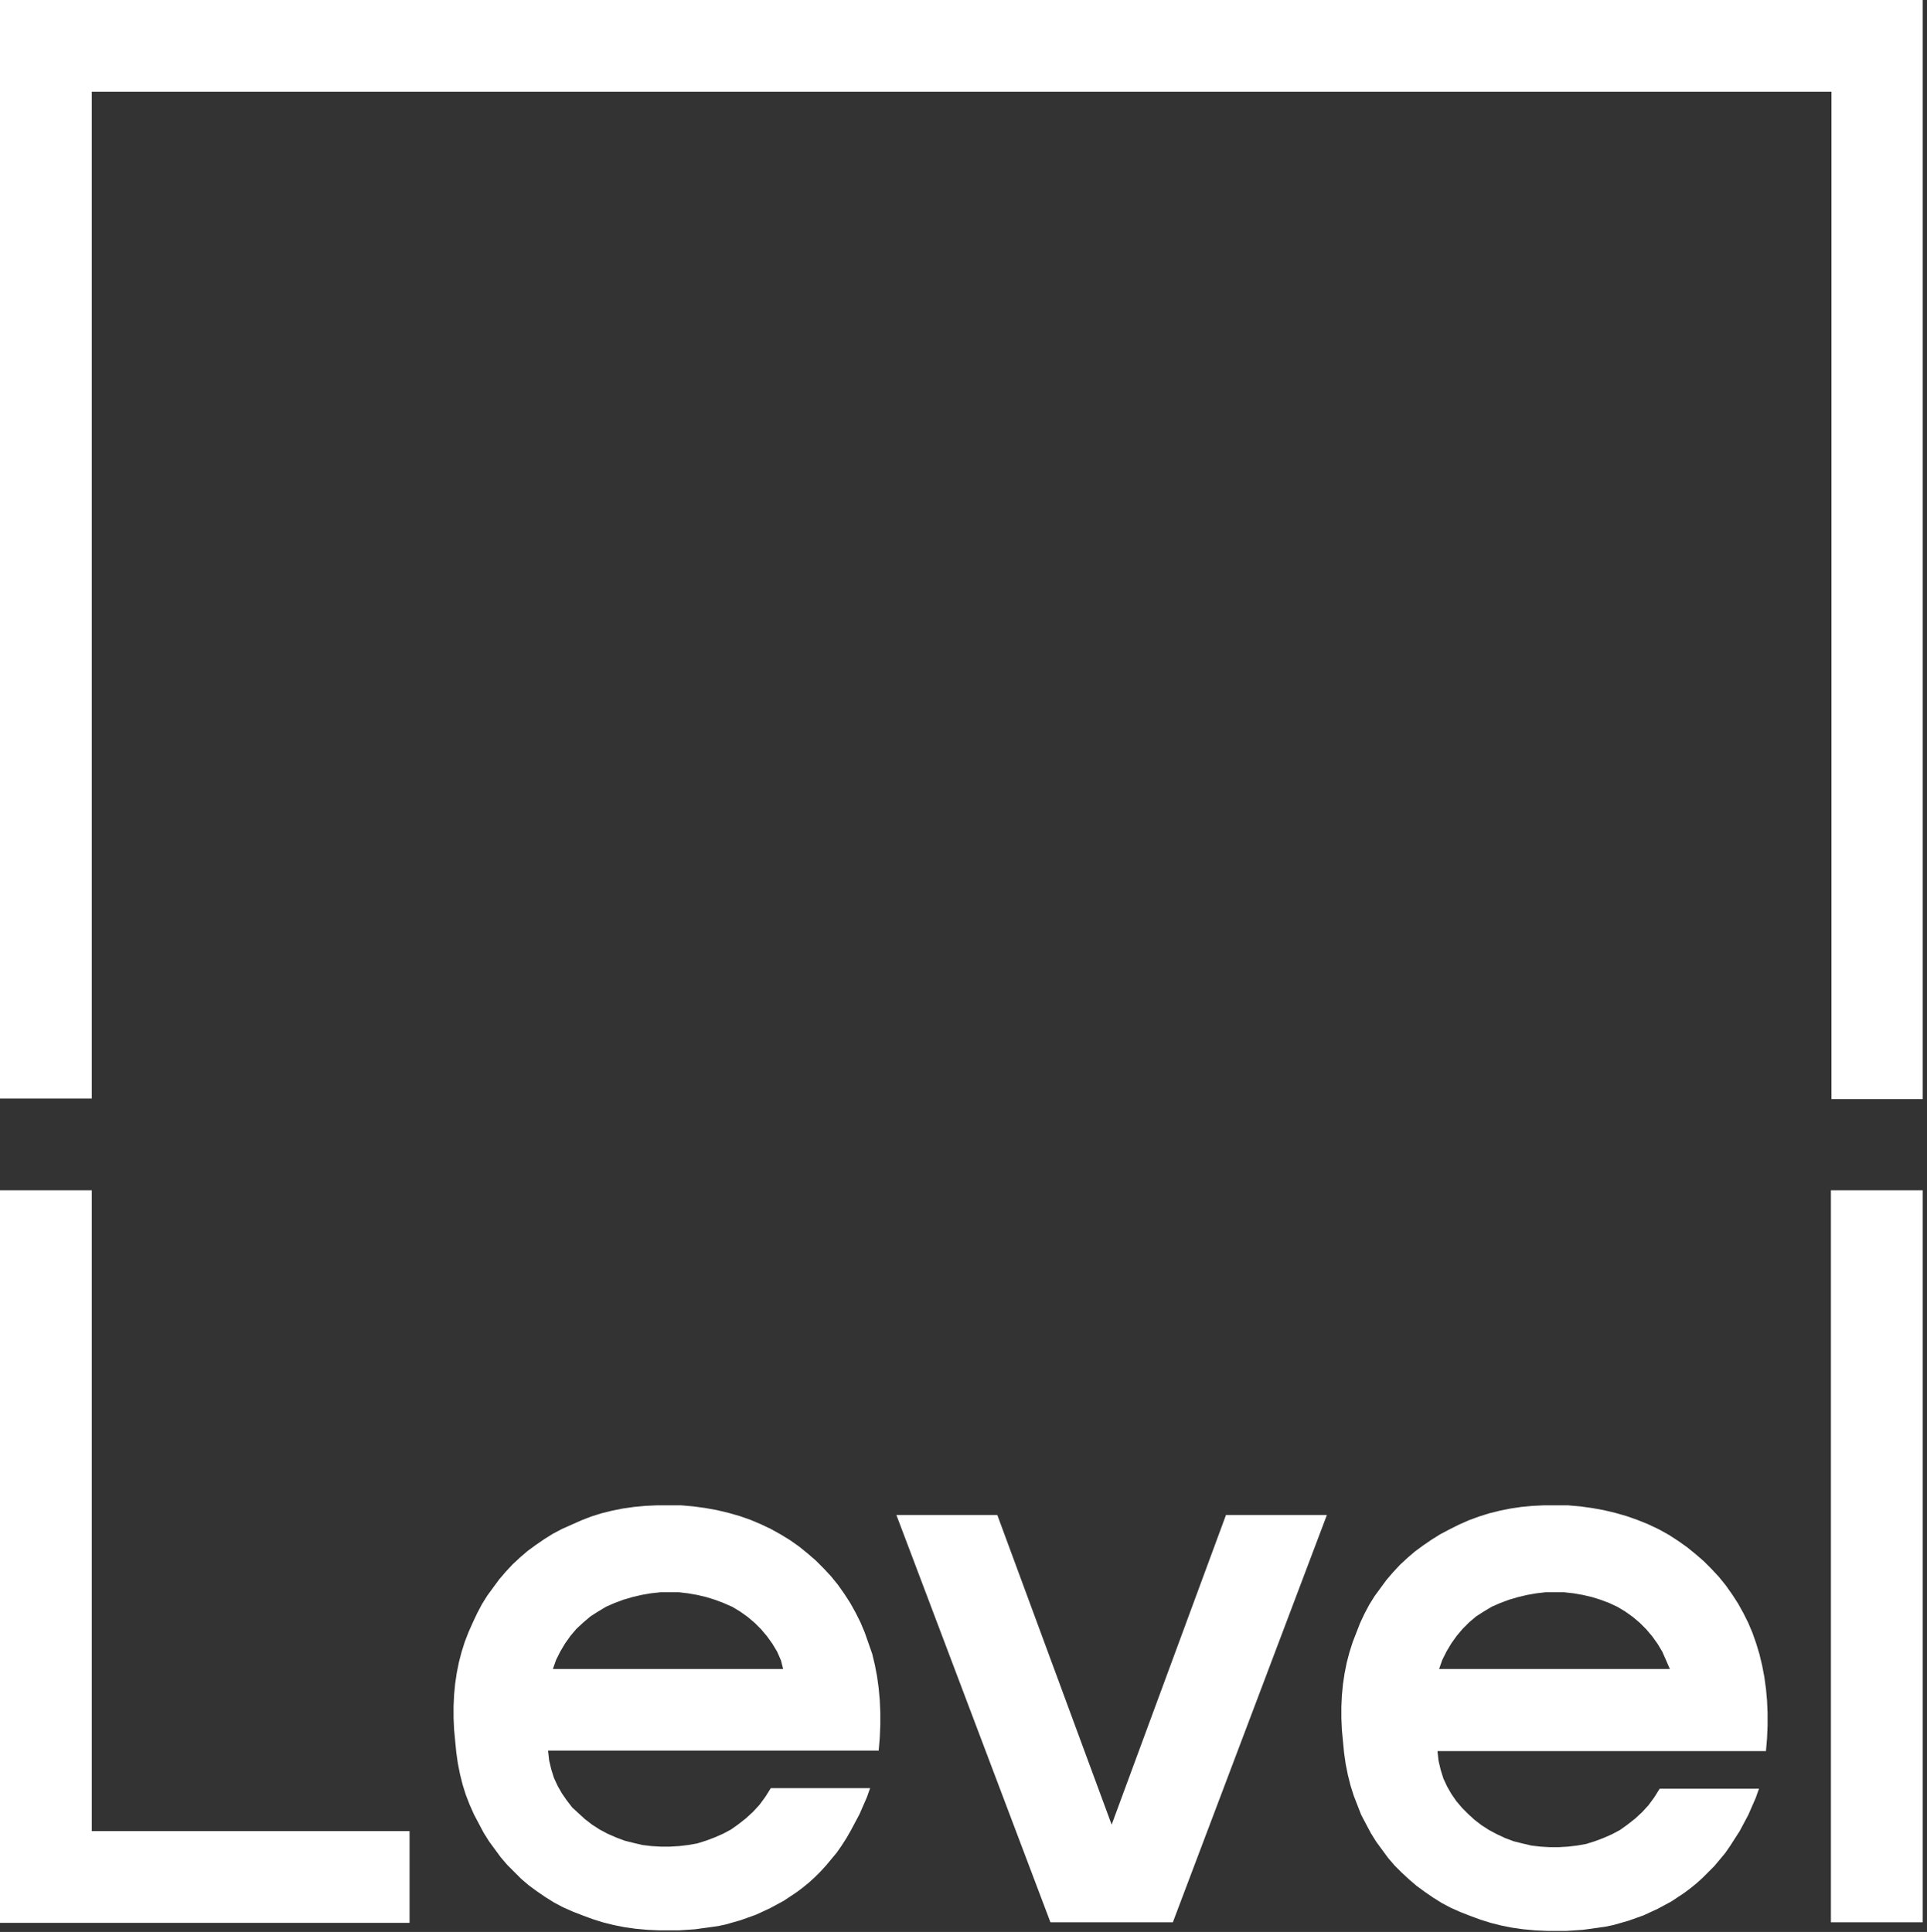 <svg width="359" height="360" viewBox="0 0 359 360" fill="none" xmlns="http://www.w3.org/2000/svg">
<rect x="0" y="0" width="359" height="360" fill="#333333" stroke="none"/>
<g clip-path="url(#clip0_29_2)">
<path d="M341.2 17.1V204.8H358.3V0H0V204.7H17.1V17.1H341.2ZM289.8 280.5H287.6L285.5 280.6L283.4 280.8L281.4 281.1L279.4 281.5L277.4 282L275.5 282.6L273.6 283.3L271.8 284.1L270 285L268.3 285.9L266.7 286.9L265.1 288L263.6 289.1L262.2 290.3L260.8 291.6L259.5 293L258.3 294.4L257.2 295.9L256.1 297.4L255.1 299L254.2 300.7L253.4 302.4L252.7 304.2L252 306L251.4 307.9L250.9 309.8L250.5 311.8L250.2 313.8L250 315.9L249.9 318V320.2L250 322.4L250.2 324.5L250.4 326.6L250.7 328.7L251.1 330.7L251.6 332.7L252.2 334.6L252.9 336.4L253.6 338.2L254.5 339.9L255.4 341.6L256.4 343.2L257.5 344.7L258.6 346.2L259.8 347.6L261.1 348.9L262.5 350.2L263.9 351.4L265.4 352.5L267 353.6L268.6 354.6L270.3 355.5L272.1 356.3L273.9 357L275.8 357.7L277.7 358.3L279.7 358.8L281.7 359.2L283.8 359.5L286 359.7L288.2 359.8H290.4H291.9L293.4 359.7L294.9 359.6L296.4 359.4L297.8 359.2L299.2 359L300.6 358.7L302 358.3L303.4 357.9L304.8 357.4L306.2 356.9L307.5 356.3L308.8 355.7L310.1 355L311.4 354.3L312.6 353.5L313.8 352.7L315 351.8L316.1 350.9L317.2 349.9L318.3 348.8L319.4 347.7L320.4 346.5L321.4 345.3L322.3 344L323.2 342.6L324.1 341.2L324.9 339.7L325.7 338.2L326.4 336.6L327.1 335L327.7 333.3H309.2L308.2 334.9L307.1 336.4L305.9 337.7L304.6 338.9L303.2 340L301.8 341L300.3 341.8L298.7 342.5L297.1 343.1L295.5 343.6L293.8 343.9L292.1 344.1L290.4 344.2H288.7L287 344.1L285.3 343.9L283.6 343.5L282 343.1L280.4 342.5L278.9 341.8L277.4 341L276 340.1L274.7 339.1L273.5 338L272.4 336.9L271.3 335.6L270.4 334.3L269.6 332.9L268.9 331.4L268.4 329.8L268 328.1L267.8 326.3H329L329.2 323.9L329.3 321.5V319.2L329.2 316.9L329 314.7L328.7 312.5L328.3 310.4L327.8 308.3L327.2 306.3L326.5 304.3L325.7 302.4L324.8 300.6L323.8 298.8L322.7 297.1L321.5 295.4L320.2 293.8L318.8 292.3L317.4 290.9L315.9 289.6L314.3 288.3L312.6 287.1L310.9 286L309.1 285L307 284L305 283.2L303 282.5L300.9 281.9L298.8 281.4L296.6 281L294.4 280.7L292.1 280.5H289.8ZM311.1 311H268.1L268.7 309.3L269.5 307.7L270.4 306.2L271.4 304.8L272.5 303.5L273.7 302.3L275 301.2L276.4 300.3L277.9 299.4L279.5 298.7L281.1 298.1L282.8 297.6L284.5 297.2L286.2 296.9L287.9 296.7H289.7H291.4L293.2 296.9L294.9 297.2L296.6 297.6L298.2 298.1L299.8 298.7L301.3 299.4L302.8 300.3L304.2 301.3L305.5 302.4L306.7 303.6L307.8 304.9L308.8 306.3L309.7 307.8L310.4 309.4L311.1 311ZM124.6 280.5H122.4L120.2 280.6L118.1 280.8L116 281.1L114 281.5L112 282L110.1 282.6L108.3 283.3L106.5 284.1L104.7 284.9L103 285.8L101.4 286.8L99.8 287.9L98.3 289L96.9 290.2L95.5 291.5L94.2 292.9L93 294.3L91.9 295.8L90.8 297.3L89.8 298.9L88.9 300.6L88.1 302.3L87.3 304.1L86.6 305.9L86 307.8L85.5 309.7L85.1 311.7L84.8 313.7L84.6 315.8L84.5 317.9V320.1L84.6 322.3L84.8 324.4L85 326.5L85.3 328.6L85.7 330.6L86.2 332.6L86.8 334.5L87.5 336.3L88.3 338.1L89.2 339.8L90.1 341.5L91.1 343.1L92.2 344.6L93.3 346.1L94.5 347.5L95.8 348.8L97.1 350.1L98.5 351.3L100 352.4L101.6 353.5L103.2 354.5L104.9 355.4L106.7 356.2L108.5 356.9L110.4 357.6L112.3 358.2L114.3 358.7L116.3 359.1L118.4 359.4L120.6 359.6L122.8 359.7H125H126.5L128 359.6L129.5 359.5L130.9 359.3L132.4 359.1L133.8 358.9L135.2 358.6L136.6 358.2L138 357.8L139.4 357.3L140.8 356.8L142.1 356.2L143.4 355.6L144.7 354.9L146 354.2L147.2 353.4L148.4 352.6L149.6 351.7L150.7 350.8L151.8 349.8L152.9 348.7L153.9 347.6L154.9 346.4L155.9 345.2L156.8 343.9L157.7 342.5L158.5 341.1L159.3 339.6L160.1 338.1L160.8 336.5L161.5 334.9L162.1 333.2H143.6L142.6 334.8L141.5 336.3L140.3 337.6L139 338.8L137.6 339.9L136.2 340.9L134.7 341.7L133.1 342.4L131.5 343L129.9 343.5L128.2 343.8L126.5 344L124.8 344.1H123.1L121.4 344L119.7 343.8L118 343.4L116.4 343L114.8 342.4L113.2 341.7L111.7 340.9L110.3 340L109 339L107.8 337.9L106.6 336.8L105.6 335.5L104.7 334.2L103.9 332.8L103.2 331.3L102.7 329.7L102.3 328L102.1 326.2H163.7L163.9 323.8L164 321.4V319.1L163.9 316.8L163.7 314.6L163.4 312.4L163 310.3L162.5 308.2L161.8 306.2L161.1 304.2L160.3 302.3L159.4 300.5L158.4 298.7L157.3 297L156.1 295.3L154.8 293.7L153.4 292.2L152 290.8L150.5 289.5L148.9 288.2L147.2 287L145.4 285.9L143.6 284.9L141.7 284L139.8 283.2L137.8 282.5L135.7 281.9L133.6 281.4L131.4 281L129.2 280.7L126.9 280.5H124.6ZM145.9 311H103L103.6 309.3L104.4 307.7L105.3 306.2L106.3 304.8L107.4 303.5L108.7 302.3L110 301.2L111.4 300.3L112.9 299.4L114.5 298.7L116.1 298.1L117.8 297.6L119.5 297.2L121.2 296.9L123 296.7H124.7H126.5L128.2 296.9L129.9 297.2L131.6 297.6L133.2 298.1L134.8 298.7L136.4 299.4L137.9 300.3L139.3 301.3L140.6 302.4L141.8 303.6L142.9 304.9L143.9 306.3L144.8 307.8L145.5 309.4L145.9 311ZM341.1 358.2H358.2V221.8H341.1V358.2ZM228.4 282.3L207.1 340L185.8 282.3H167L195.7 358.2H218.5L247.2 282.3H228.4ZM17.1 341.2V221.8H0V358.3H76.3V341.2H17.1Z" fill="white"/>
</g>
<defs>
<clipPath id="clip0_29_2">
<rect width="358.2" height="360" fill="white"/>
</clipPath>
</defs>
</svg>

